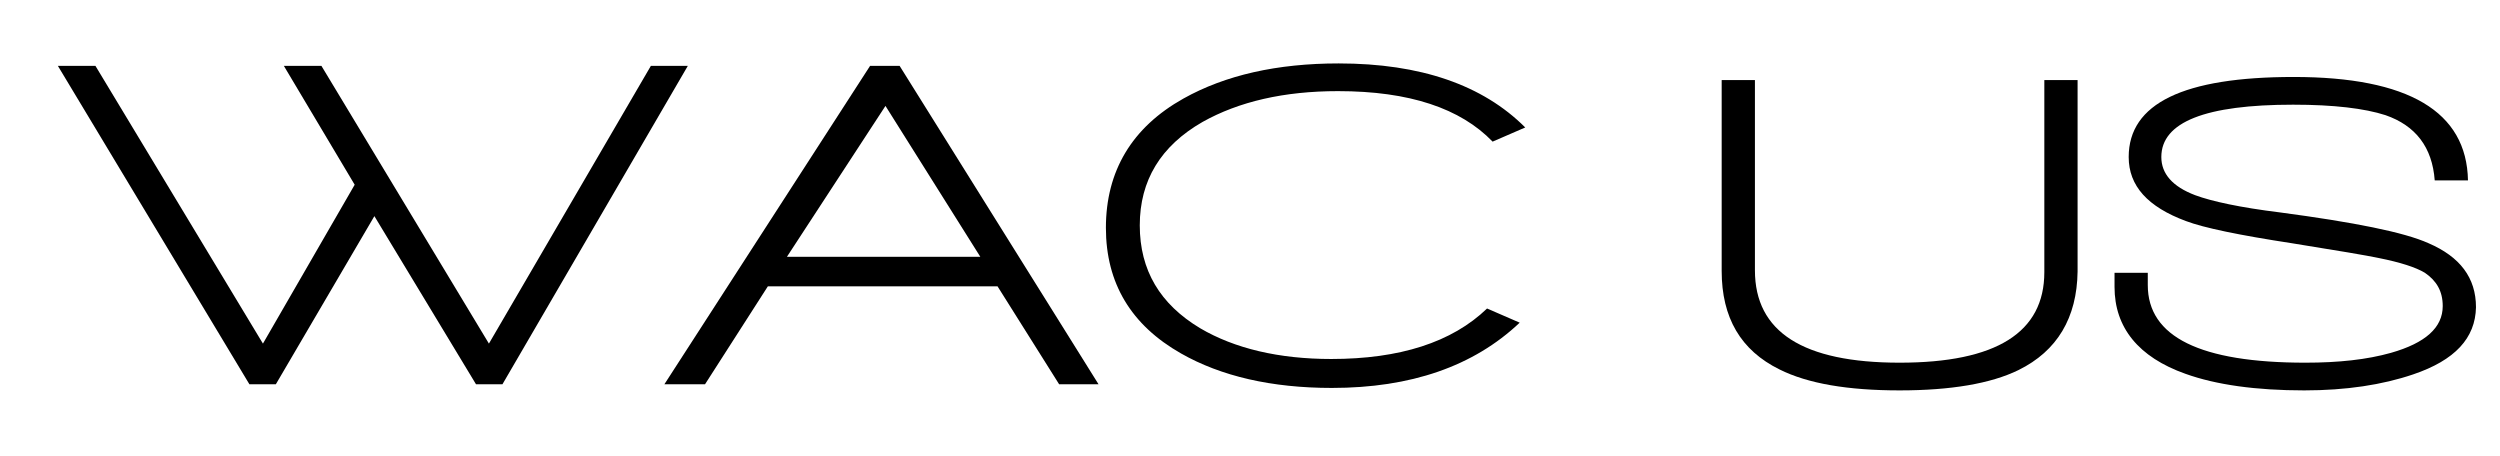 <?xml version="1.0" encoding="utf-8"?>
<!-- Generator: Adobe Illustrator 22.1.0, SVG Export Plug-In . SVG Version: 6.00 Build 0)  -->
<svg version="1.1" id="Layer_1" xmlns="http://www.w3.org/2000/svg" xmlns:xlink="http://www.w3.org/1999/xlink" x="0px" y="0px"
	 viewBox="0 0 406 74" style="enable-background:new 0 0 406 74;" xml:space="preserve">
<style type="text/css">
	.st0{enable-background:new    ;}
</style>
<g>
	<g>
		<path d="M81.6,62.4h-4.3L60.8,35.1l-16,27.3h-4.3L9.4,10.7h6.1l27.2,45.1L57.6,30L46.1,10.7h6.1l27.2,45.1l26.3-45.1h6L81.6,62.4z
			"/>
		<path d="M172,62.4l-10-15.9h-37.3l-10.2,15.9h-6.6l33.4-51.7h4.8l32.3,51.7H172z M143.8,17.2l-16,24.5h31.4L143.8,17.2z"/>
		<path d="M242.4,23c-5.2-5.4-13.5-8.2-25.1-8.2c-8.8,0-16.1,1.7-22,5c-6.8,3.9-10.2,9.5-10.2,16.8s3.3,12.8,9.8,16.7
			c5.6,3.3,12.8,5,21.3,5c11.1,0,19.6-2.7,25.3-8.2l5.3,2.3c-7.5,7.1-17.7,10.6-30.5,10.6c-9.8,0-18-1.9-24.5-5.6
			c-8.1-4.6-12.2-11.4-12.2-20.4c0-9.2,4.2-16.3,12.6-21c6.8-3.8,15.2-5.7,25.2-5.7c13.3,0,23.4,3.5,30.3,10.4L242.4,23z"/>
	</g>
	<g class="st0">
		<path d="M327.8,60.1c-4.5,2.2-11,3.3-19.3,3.3c-8.4,0-14.9-1.1-19.5-3.4c-6.3-3.1-9.4-8.4-9.4-16V13h5.4v30.9c0,10,7.8,15,23.5,15
			c15.7,0,23.5-4.9,23.5-14.7V13h5.4v31.1C337.3,51.6,334.1,57,327.8,60.1z"/>
		<path d="M391.9,60.8c-5,1.7-10.9,2.6-17.7,2.6c-7.8,0-14.3-0.9-19.3-2.7c-7.6-2.7-11.5-7.5-11.5-14.1v-2.3h5.4v2
			c0,8.4,8.5,12.6,25.6,12.6c5.4,0,10-0.5,13.9-1.6c5.6-1.6,8.4-4.1,8.4-7.6c0-2.4-1-4.1-2.9-5.4c-1.5-0.9-4-1.7-7.5-2.4
			c-1.9-0.4-6.6-1.2-14.1-2.4c-8.5-1.3-14.3-2.5-17.2-3.6c-6.2-2.3-9.3-5.7-9.3-10.4c0-8.7,8.9-13,26.8-13
			c18.6,0,28.1,5.6,28.3,16.8h-5.4c-0.4-5.4-3.1-8.9-8-10.6c-3.4-1.1-8.4-1.7-15-1.7c-14.2,0-21.4,2.8-21.4,8.5
			c0,2.7,1.8,4.8,5.5,6.2c2.7,1,7.3,2,13.8,2.8c12,1.6,20.1,3.2,24.1,5c5.1,2.2,7.7,5.6,7.7,10.4C402,54.9,398.7,58.5,391.9,60.8z"
			/>
	</g>
</g>
</svg>
